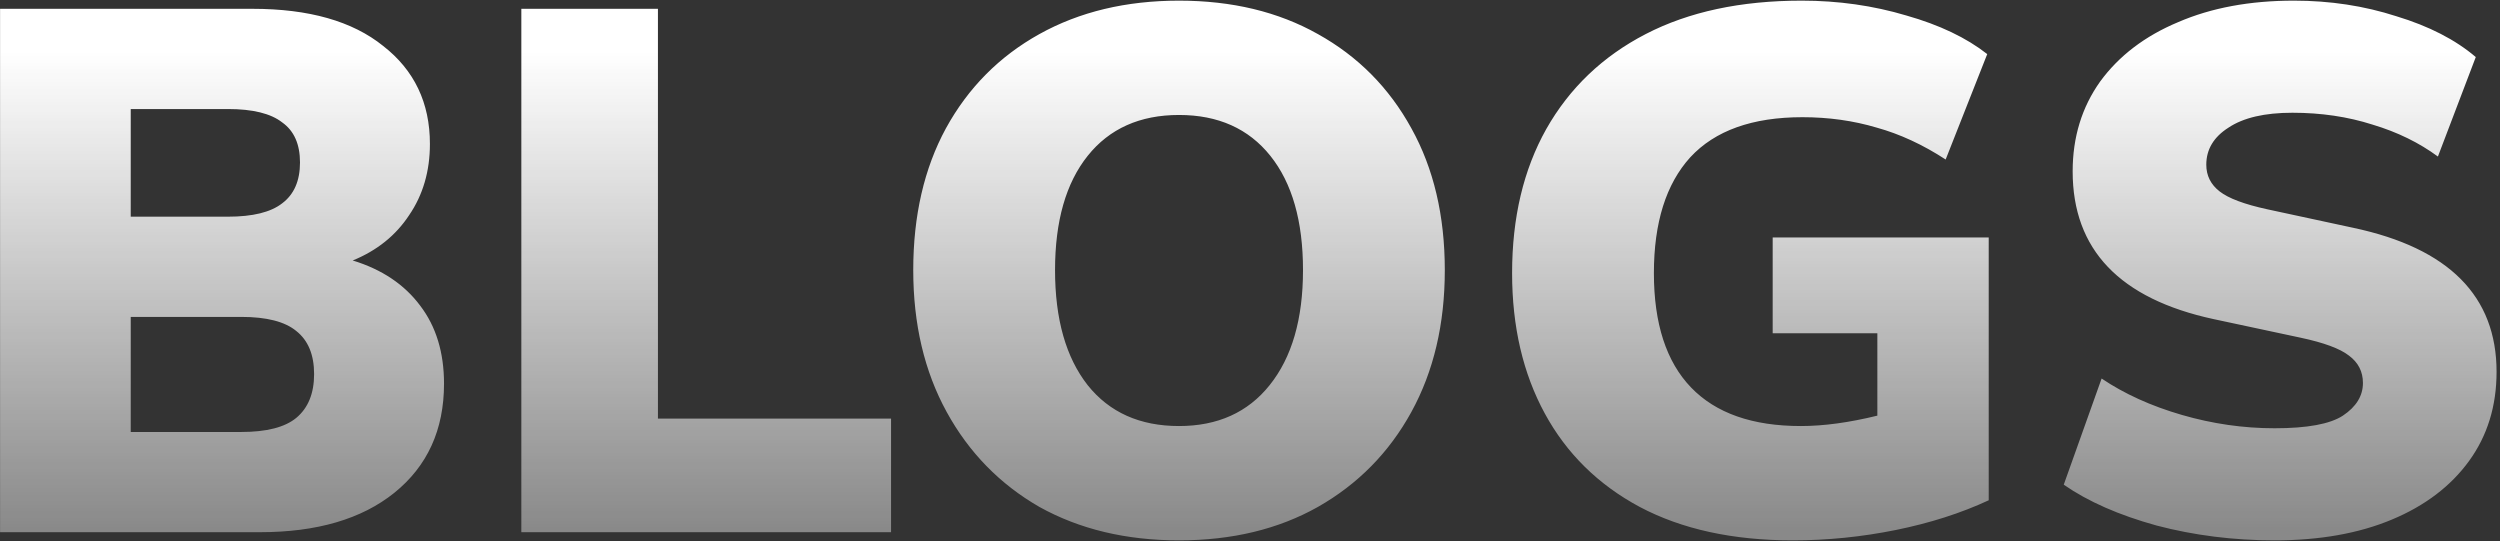 <svg xmlns="http://www.w3.org/2000/svg" width="559" height="121" viewBox="0 0 559 121" fill="none"><rect x="0" y="0" width="559" height="121" fill="#333333" stroke="none"/><path d="M0.015 119V1.97H56.455C69.071 1.97 78.809 4.737 85.671 10.27C92.643 15.693 96.129 22.997 96.129 32.182C96.129 38.269 94.579 43.581 91.481 48.118C88.493 52.655 84.287 56.031 78.865 58.244C85.394 60.236 90.429 63.611 93.971 68.37C97.512 73.018 99.283 78.828 99.283 85.8C99.283 96.092 95.575 104.226 88.161 110.202C80.857 116.067 70.841 119 58.115 119H0.015ZM29.231 48.45H50.977C56.51 48.45 60.549 47.454 63.095 45.462C65.751 43.47 67.079 40.427 67.079 36.332C67.079 32.237 65.751 29.249 63.095 27.368C60.549 25.376 56.51 24.38 50.977 24.38H29.231V48.45ZM29.231 96.59H53.965C59.609 96.59 63.703 95.539 66.249 93.436C68.905 91.223 70.233 87.958 70.233 83.642C70.233 79.326 68.905 76.117 66.249 74.014C63.703 71.911 59.609 70.86 53.965 70.86H29.231V96.59ZM116.571 119V1.97H147.115V93.602H199.239V119H116.571ZM263.63 120.826C251.789 120.826 241.386 118.336 232.422 113.356C223.569 108.265 216.652 101.183 211.672 92.108C206.692 83.033 204.202 72.465 204.202 60.402C204.202 48.229 206.637 37.66 211.506 28.696C216.486 19.621 223.458 12.594 232.422 7.614C241.386 2.634 251.789 0.144 263.63 0.144C275.472 0.144 285.819 2.634 294.672 7.614C303.636 12.594 310.608 19.621 315.588 28.696C320.568 37.66 323.058 48.229 323.058 60.402C323.058 72.465 320.568 83.033 315.588 92.108C310.608 101.183 303.636 108.265 294.672 113.356C285.819 118.336 275.472 120.826 263.63 120.826ZM263.63 95.262C272.262 95.262 279.013 92.219 283.882 86.132C288.862 79.935 291.352 71.358 291.352 60.402C291.352 49.446 288.918 40.925 284.048 34.838C279.179 28.751 272.373 25.708 263.63 25.708C254.888 25.708 248.082 28.751 243.212 34.838C238.343 40.925 235.908 49.446 235.908 60.402C235.908 71.358 238.343 79.935 243.212 86.132C248.082 92.219 254.888 95.262 263.63 95.262ZM400.853 120.826C387.462 120.826 376.063 118.336 366.657 113.356C357.361 108.376 350.278 101.404 345.409 92.44C340.539 83.476 338.105 73.018 338.105 61.066C338.105 48.671 340.65 37.937 345.741 28.862C350.942 19.677 358.357 12.594 367.985 7.614C377.613 2.634 389.233 0.144 402.845 0.144C411.034 0.144 418.836 1.251 426.251 3.464C433.665 5.567 439.697 8.444 444.345 12.096L435.049 35.668C429.958 32.348 424.812 29.969 419.611 28.53C414.409 26.981 408.876 26.206 403.011 26.206C391.833 26.206 383.478 29.194 377.945 35.17C372.522 41.146 369.811 49.778 369.811 61.066C369.811 72.354 372.577 80.875 378.111 86.63C383.644 92.385 391.833 95.262 402.679 95.262C407.769 95.262 413.469 94.487 419.777 92.938V74.512H396.371V53.098H444.677V111.862C438.479 114.739 431.563 116.953 423.927 118.502C416.291 120.051 408.599 120.826 400.853 120.826ZM508.598 120.826C499.413 120.826 490.615 119.719 482.204 117.506C473.794 115.182 466.877 112.139 461.454 108.376L469.92 84.638C475.011 88.069 480.987 90.78 487.848 92.772C494.71 94.764 501.626 95.76 508.598 95.76C515.902 95.76 520.993 94.819 523.87 92.938C526.858 90.946 528.352 88.511 528.352 85.634C528.352 83.089 527.301 81.041 525.198 79.492C523.206 77.943 519.61 76.615 514.408 75.508L494.986 71.358C473.96 66.821 463.446 55.809 463.446 38.324C463.446 30.688 465.494 23.993 469.588 18.238C473.794 12.483 479.604 8.057 487.018 4.958C494.433 1.749 503.065 0.144 512.914 0.144C520.993 0.144 528.629 1.306 535.822 3.63C543.126 5.843 549.047 8.887 553.584 12.76L545.118 35.004C540.913 31.905 536.044 29.526 530.51 27.866C524.977 26.095 519.001 25.21 512.582 25.21C506.385 25.21 501.626 26.317 498.306 28.53C494.986 30.633 493.326 33.399 493.326 36.83C493.326 39.265 494.322 41.257 496.314 42.806C498.306 44.355 501.848 45.683 506.938 46.79L526.194 50.94C547.553 55.477 558.232 66.212 558.232 83.144C558.232 90.78 556.185 97.42 552.09 103.064C547.996 108.708 542.241 113.079 534.826 116.178C527.412 119.277 518.669 120.826 508.598 120.826Z" fill="url(#paint0_linear_52_1006)"></path><defs><linearGradient id="paint0_linear_52_1006" x1="276.224" y1="11.515" x2="276.224" y2="118.926" gradientUnits="userSpaceOnUse"><stop stop-color="white"></stop><stop offset="1" stop-color="white" stop-opacity="0.42"></stop></linearGradient></defs></svg>